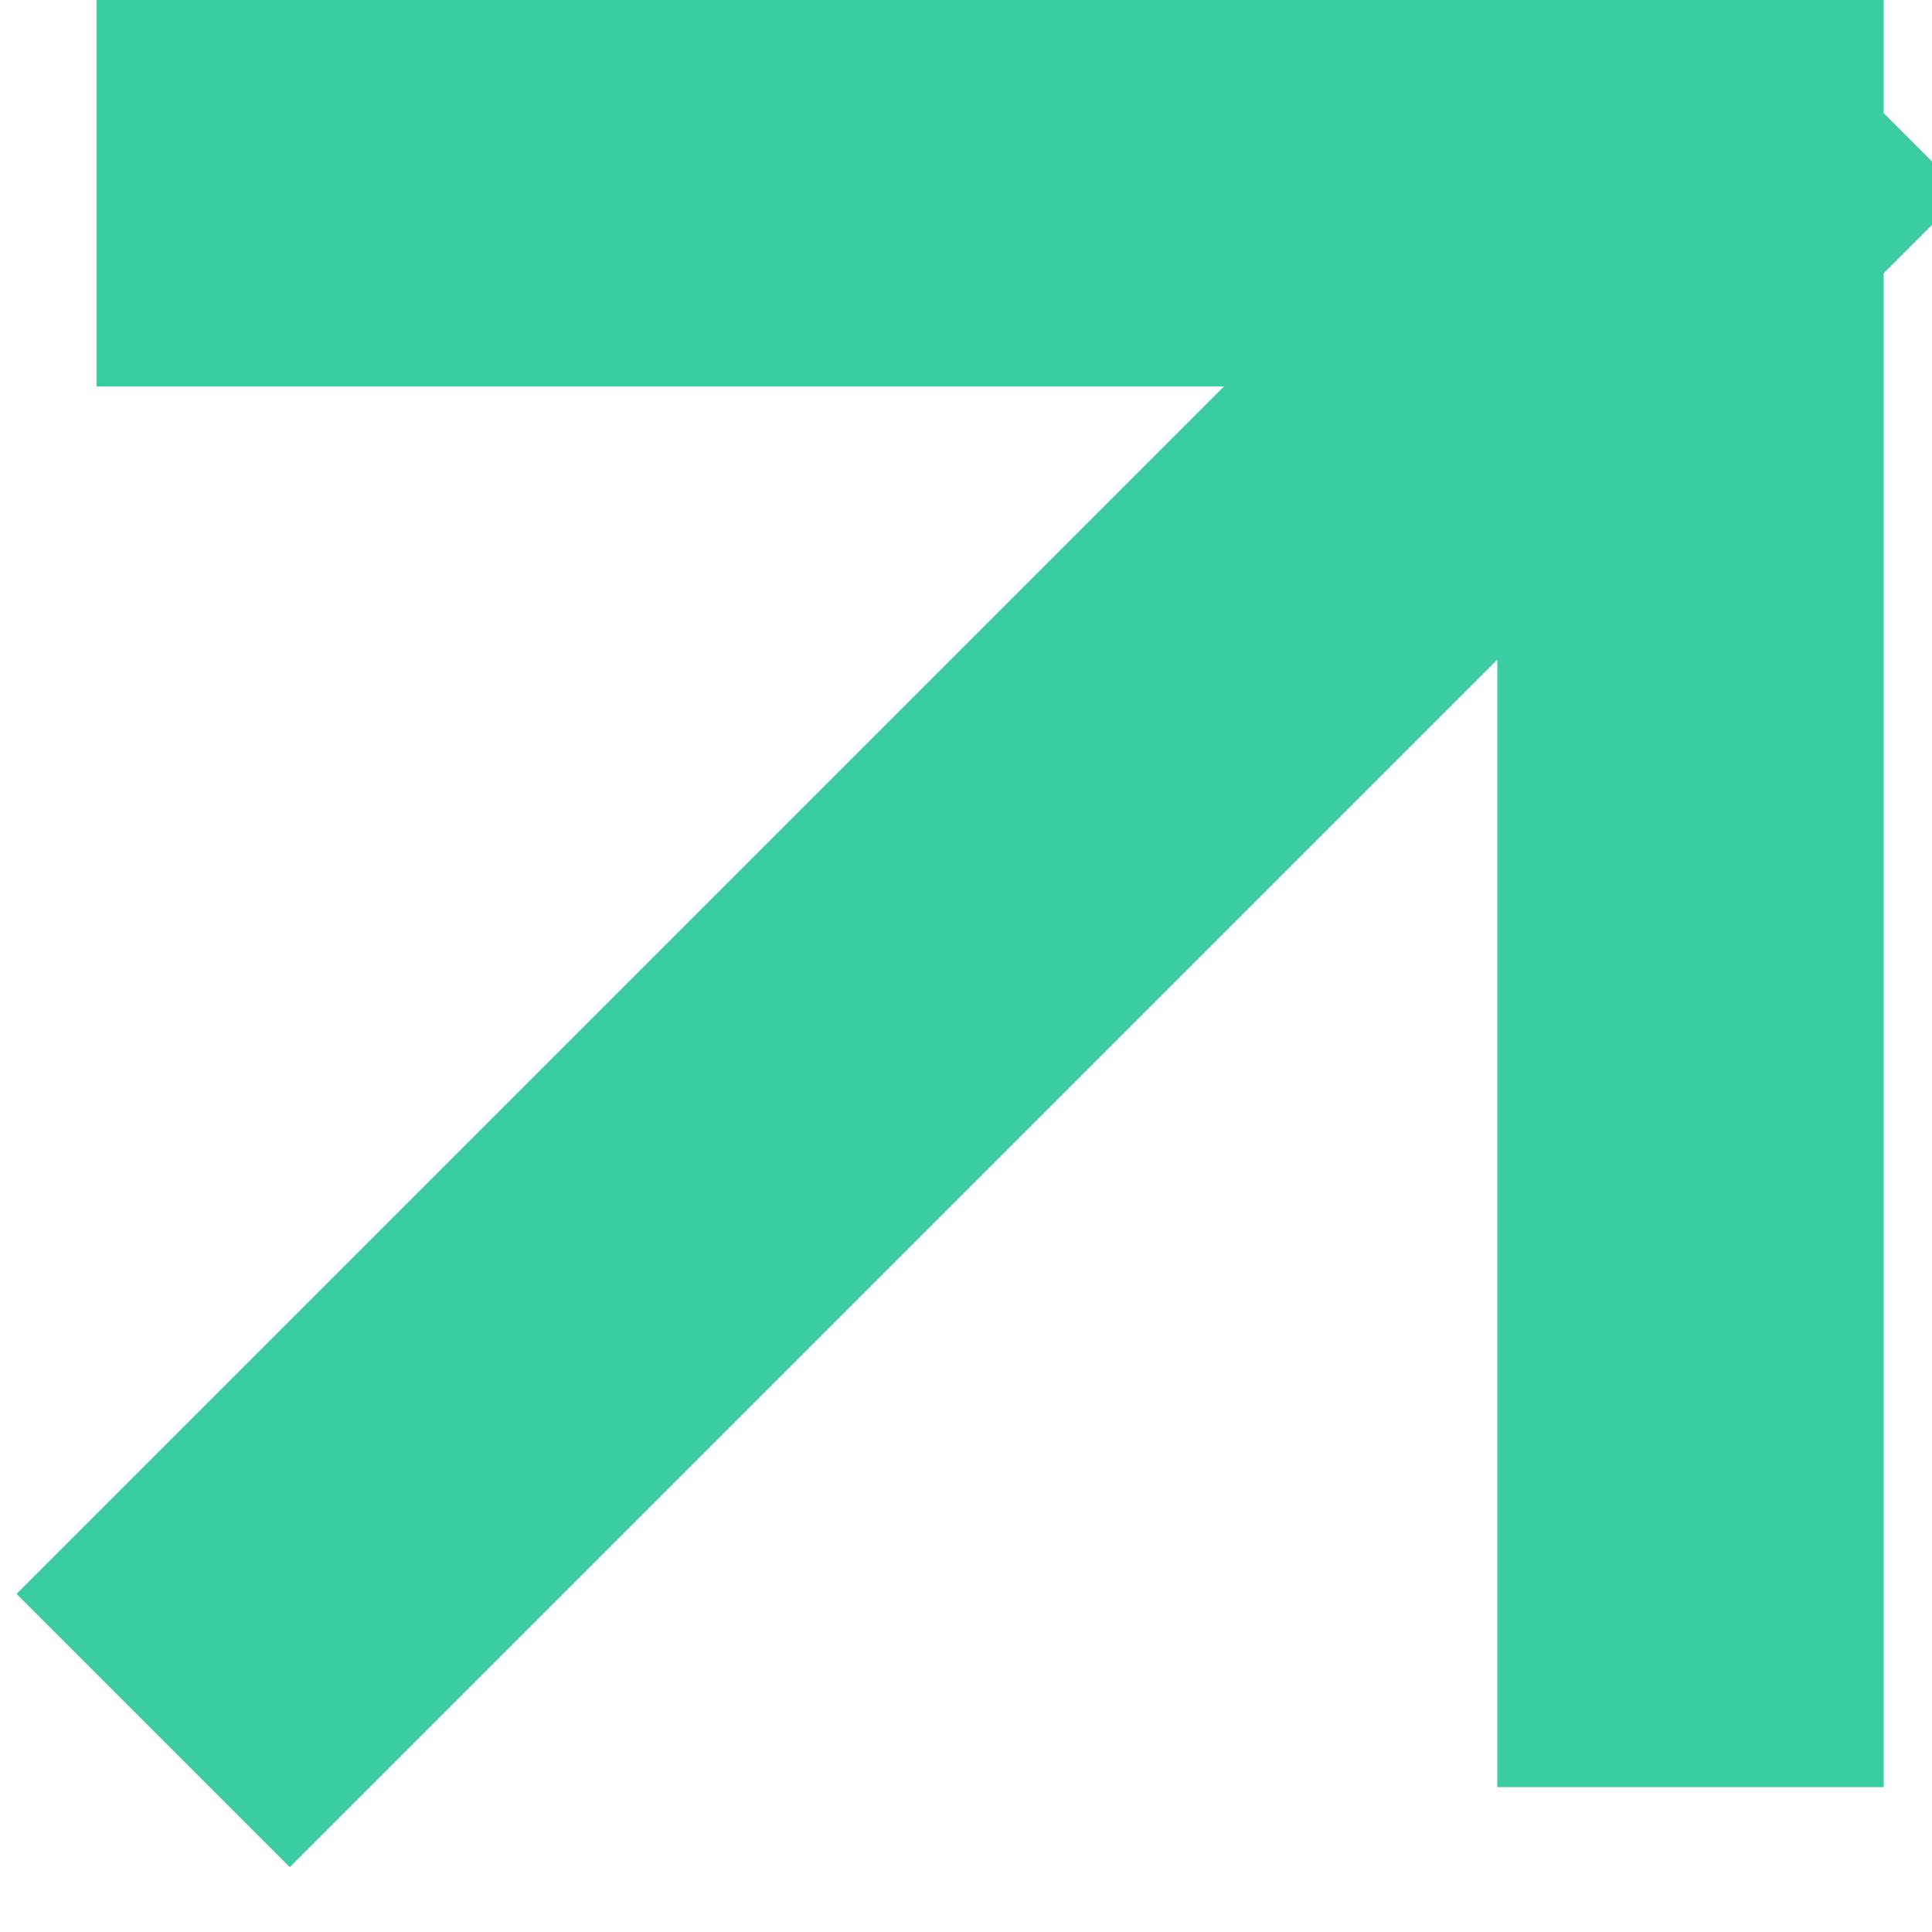 <?xml version="1.0" encoding="UTF-8"?> <svg xmlns="http://www.w3.org/2000/svg" width="20" height="20" viewBox="0 0 20 20" fill="none"> <path d="M3 16.5L17.5 2M17.5 2V16.5M17.5 2H3" stroke="#3ACDA1" stroke-width="4" stroke-linecap="square"></path> </svg> 